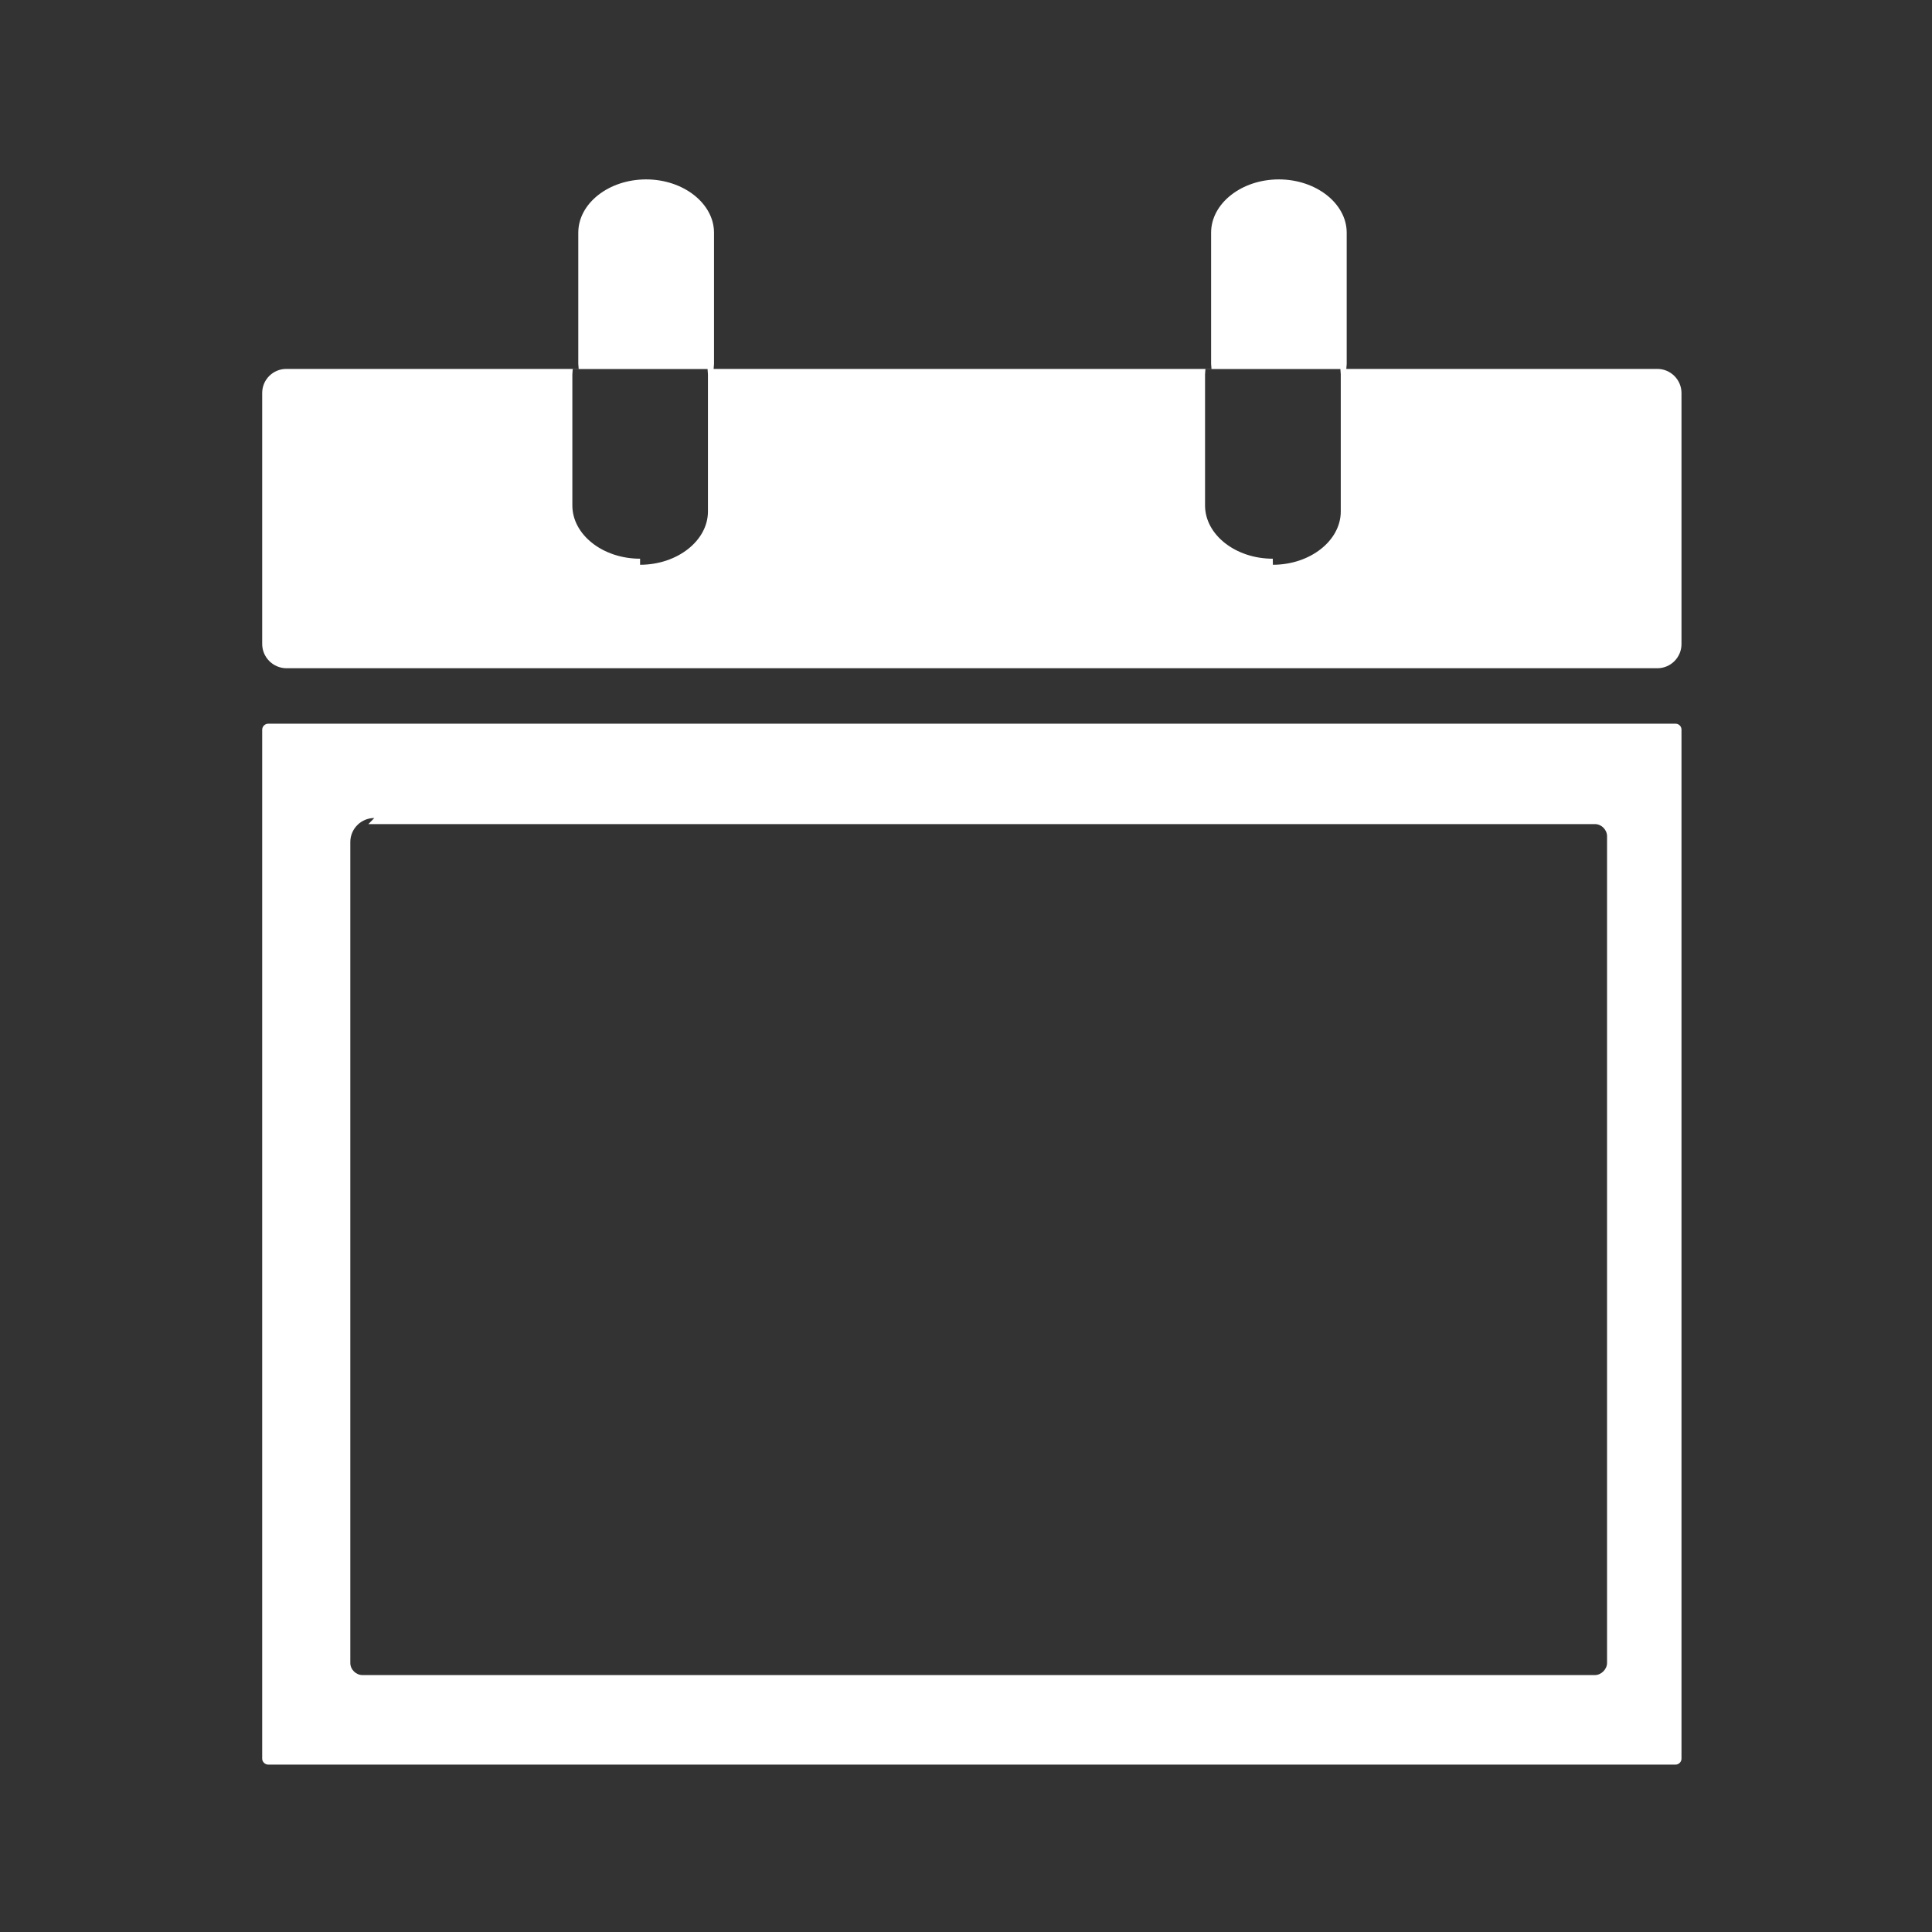 <?xml version="1.0" encoding="UTF-8"?>
<svg xmlns="http://www.w3.org/2000/svg" width="140" height="140" viewBox="0 0 140 140" fill="none">
  <rect x="0" y="0" width="140" height="140" fill="#333333" stroke="none"/>
  <path fill-rule="evenodd" clip-rule="evenodd" d="M20.748 26.733H41.933L41.905 26.369V16.861C41.905 14.739 44.111 13 46.822 13C49.524 13 51.74 14.748 51.74 16.861V26.369L51.712 26.733H87.789L87.761 26.369V16.861C87.761 14.739 89.968 13 92.669 13C95.371 13 97.587 14.748 97.587 16.861V26.369L97.559 26.733H120.099C121.062 26.733 121.847 27.519 121.847 28.482V46.675C121.847 47.638 121.062 48.423 120.099 48.423H20.748C19.785 48.414 19 47.628 19 46.665V28.472C19 27.509 19.785 26.733 20.748 26.733ZM19.439 52.443H121.417C121.66 52.443 121.847 52.639 121.847 52.873V127.44C121.847 127.674 121.651 127.87 121.417 127.87H19.439C19.206 127.87 19 127.674 19 127.44V52.882C19 52.639 19.196 52.443 19.439 52.443ZM26.694 59.717H115.574C116.06 59.717 116.453 60.137 116.453 60.595V120.503C116.453 120.961 116.032 121.382 115.574 121.382H26.264C25.806 121.382 25.385 120.989 25.385 120.503V61.016C25.385 60.053 26.171 59.277 27.124 59.277L26.694 59.717ZM92.239 40.925C94.941 40.925 97.157 39.177 97.157 37.064V27.126L97.129 26.743H87.35L87.322 27.126V36.625C87.322 38.747 89.528 40.486 92.23 40.486L92.239 40.925ZM46.383 40.925C49.085 40.925 51.3 39.177 51.3 37.064V27.126L51.272 26.743H41.503L41.475 27.126V36.625C41.475 38.747 43.681 40.486 46.383 40.486V40.925Z" fill="white"></path>
</svg>
